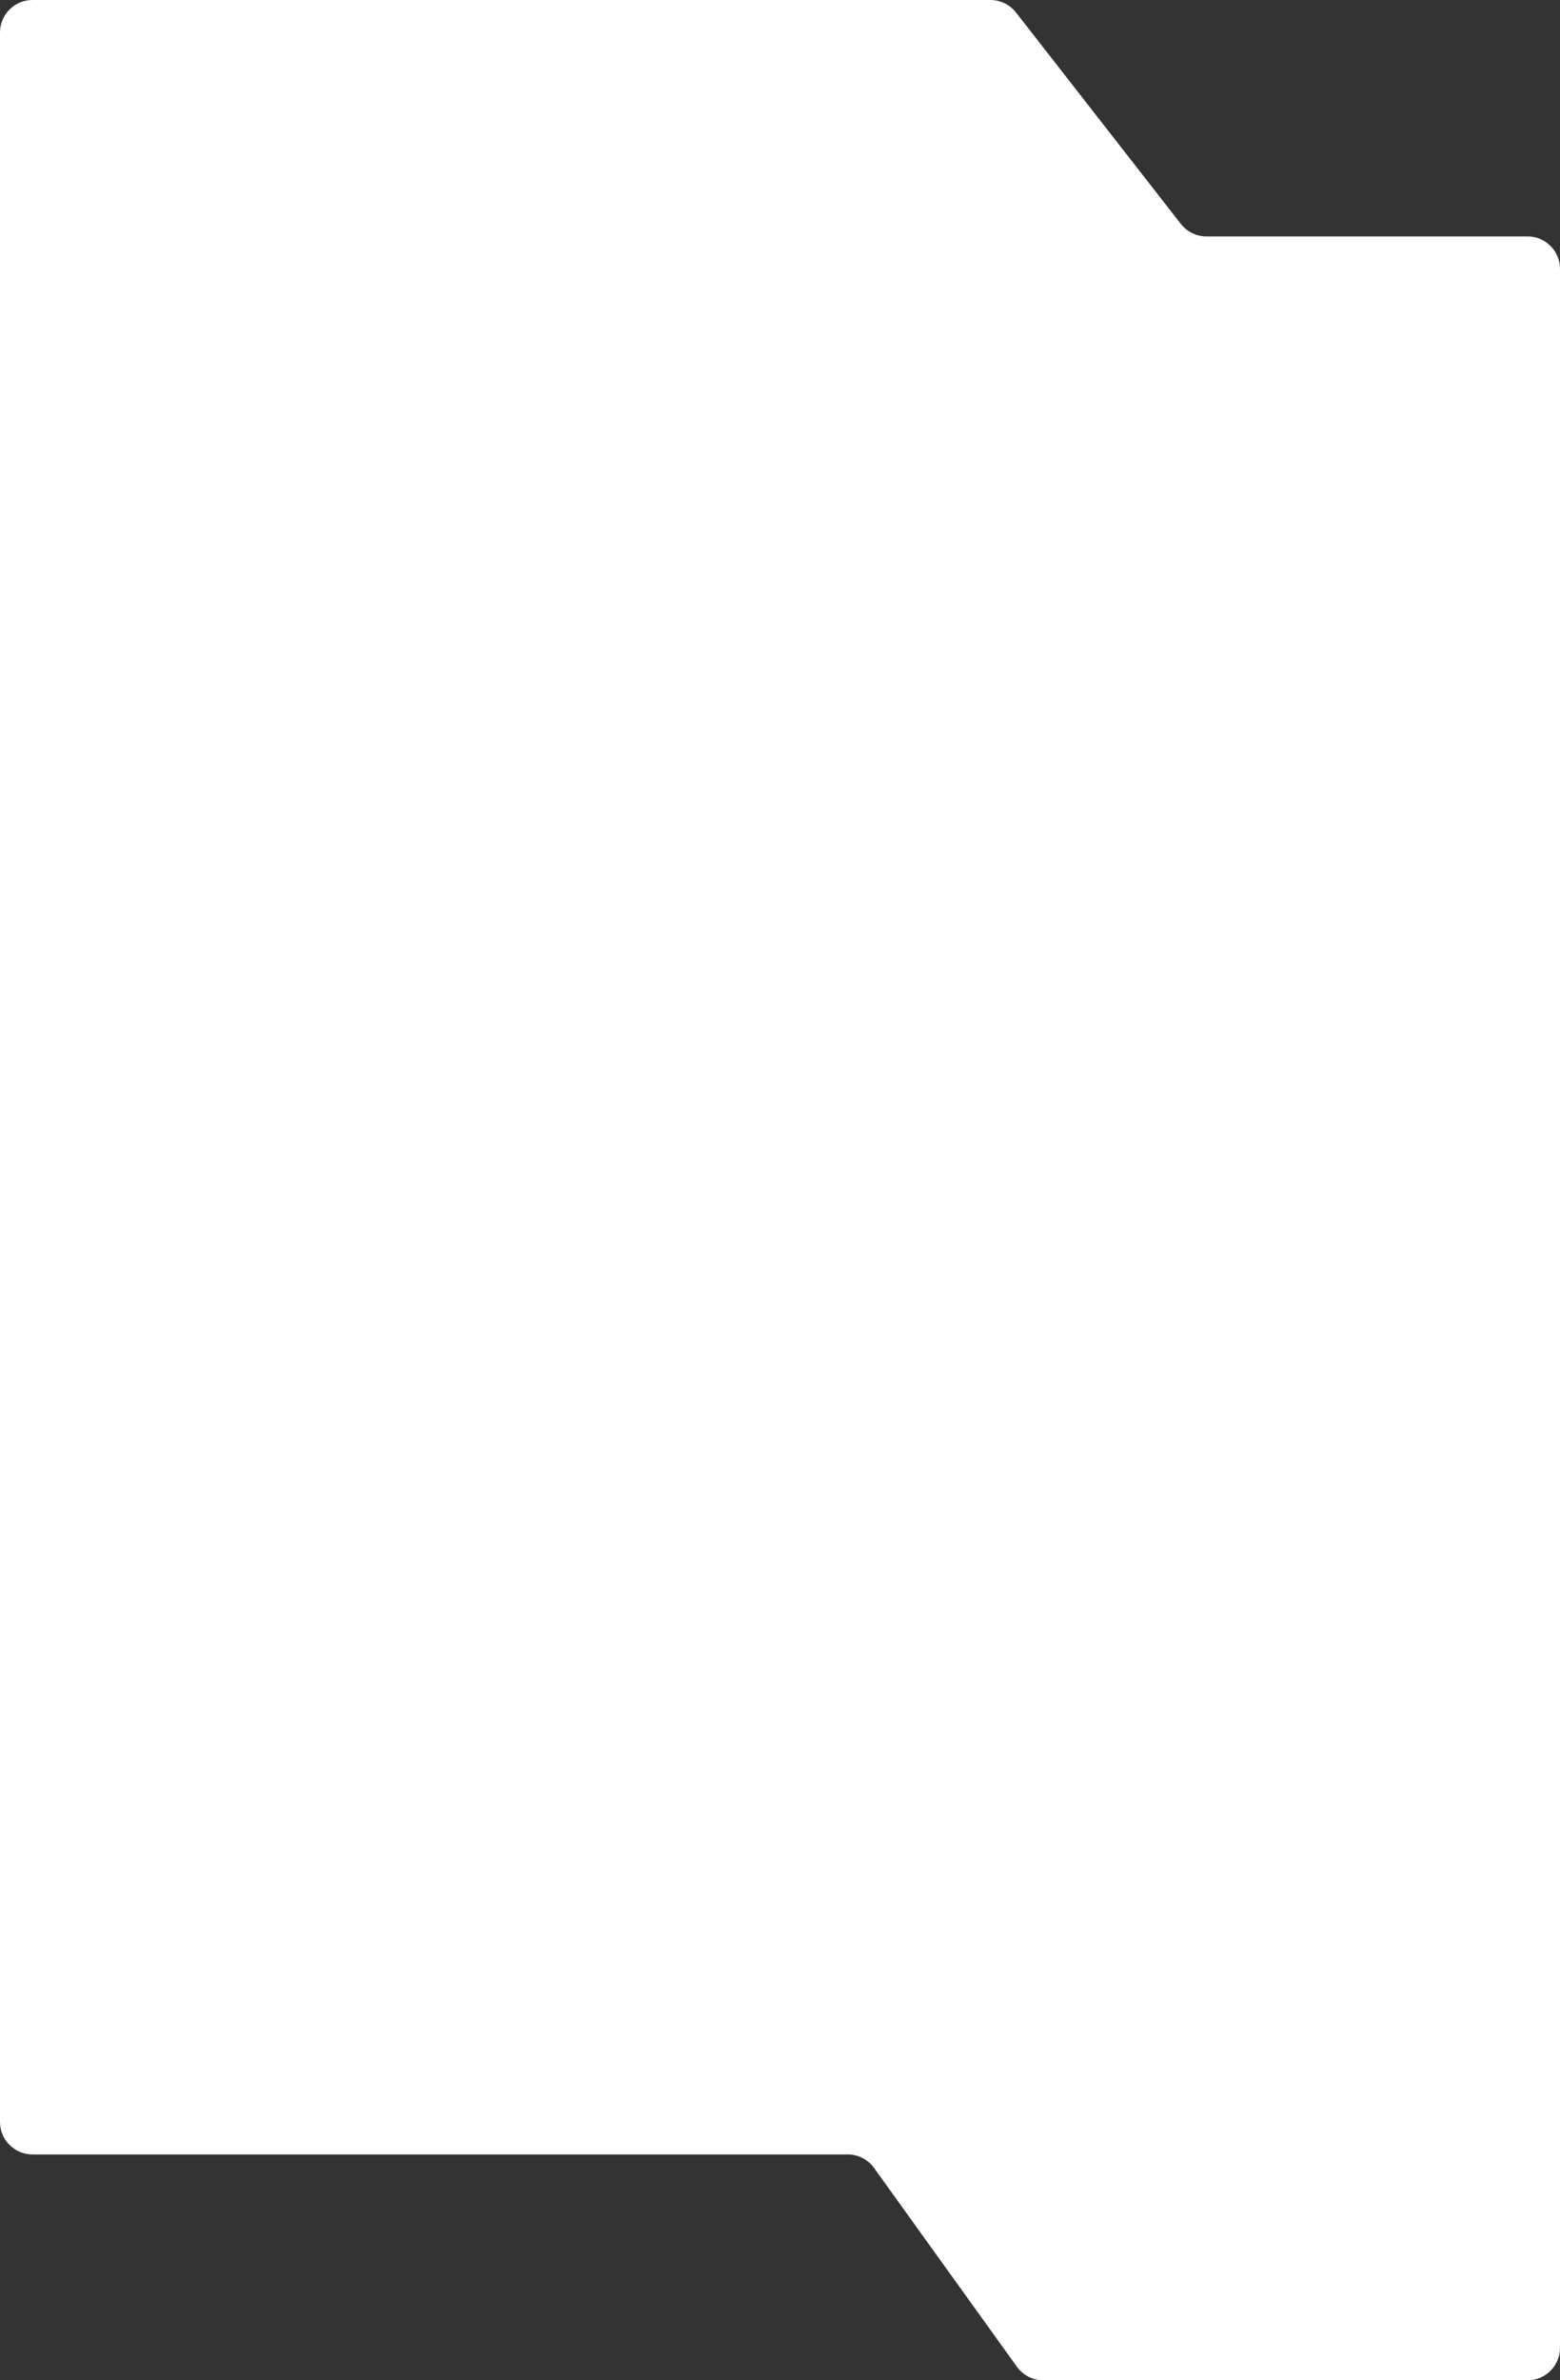 <?xml version="1.0" encoding="UTF-8"?> <svg xmlns="http://www.w3.org/2000/svg" width="480" height="732" viewBox="0 0 480 732" fill="none"><rect x="0" y="0" width="480" height="732" fill="#333333" stroke="none"/> <path fill-rule="evenodd" clip-rule="evenodd" d="M0 10C0 4.477 4.477 0 10 0H304.734C307.814 0 310.723 1.42 312.618 3.849L363.331 68.851C365.226 71.28 368.134 72.7 371.215 72.7H470C475.523 72.7 480 77.177 480 82.7V722C480 727.523 475.523 732 470 732H321.023C317.805 732 314.784 730.451 312.905 727.838L268.941 666.703C267.063 664.09 264.041 662.541 260.823 662.541H10C4.477 662.541 0 658.064 0 652.541V10Z" fill="white"></path> </svg> 